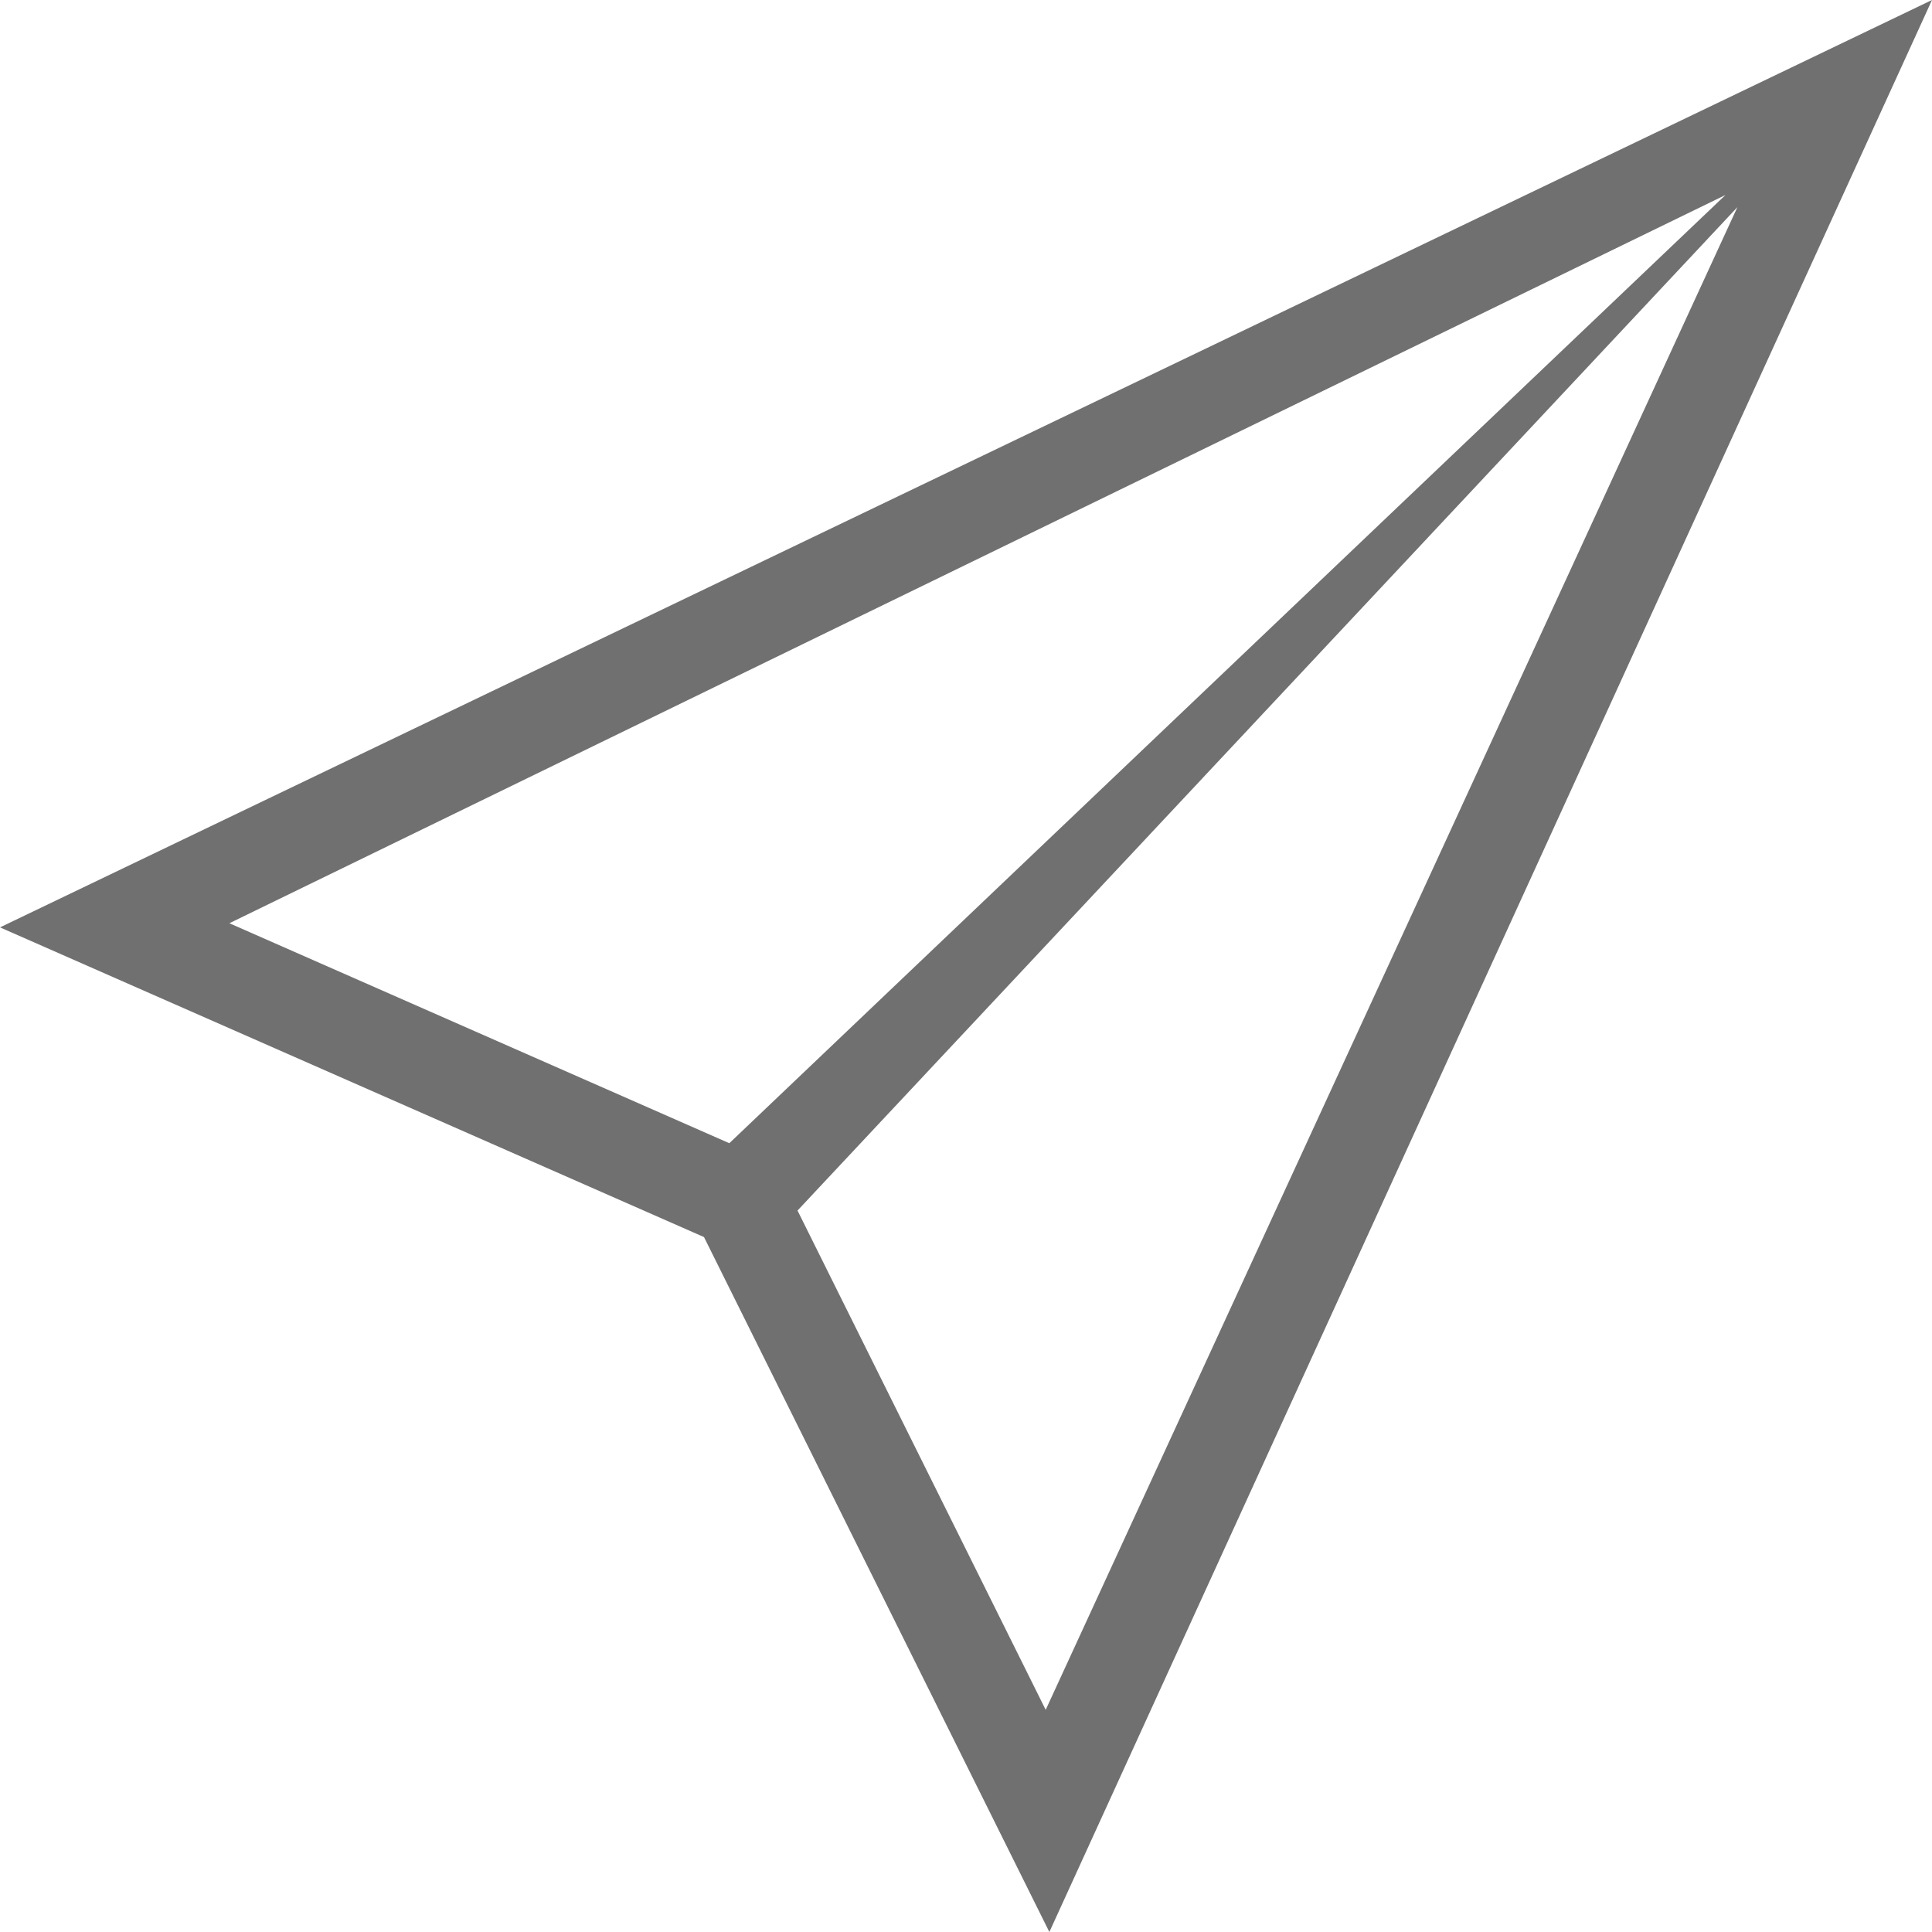 <svg xmlns="http://www.w3.org/2000/svg" width="28.983" height="28.983" viewBox="0 0 28.983 28.983">
  <path id="Icon_ion-ios-paperplane-outline" data-name="Icon ion-ios-paperplane-outline" d="M6.75,20.662l10.561,4.646,5.181,10.425L35.733,6.75Zm11.964,4.248,14.1-15.053L22.437,32.4ZM32.635,9.675,17.691,23.9l-7.5-3.3Z" transform="translate(-6.75 -6.75)" fill="#707070"/>
</svg>
